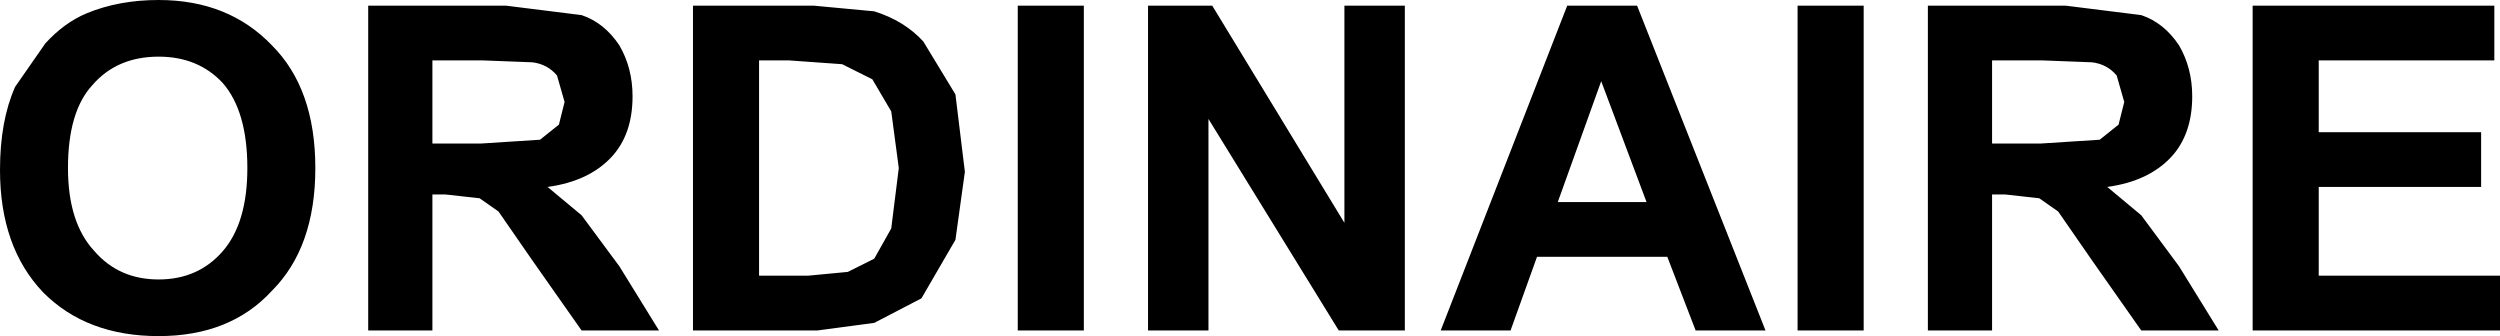 <?xml version="1.0" encoding="UTF-8" standalone="no"?>
<svg xmlns:xlink="http://www.w3.org/1999/xlink" height="8.9px" width="66.2px" xmlns="http://www.w3.org/2000/svg">
  <g transform="matrix(1.0, 0.0, 0.0, 1.0, -205.25, -22.55)">
    <path d="M271.3 22.7 L271.3 24.15 266.65 24.15 266.65 26.05 270.95 26.05 270.95 27.5 266.65 27.5 266.65 29.85 271.45 29.85 271.45 31.3 264.9 31.3 264.9 22.7 271.3 22.7 M254.6 22.7 L254.6 31.3 252.85 31.3 252.85 22.7 254.6 22.7 M259.35 24.15 L258.0 24.15 258.0 26.35 259.3 26.35 260.85 26.25 261.35 25.85 261.5 25.25 261.3 24.55 Q261.05 24.25 260.65 24.2 L259.35 24.15 M248.6 22.7 L252.0 31.3 250.15 31.3 249.4 29.35 245.95 29.35 245.25 31.3 243.4 31.3 246.75 22.7 248.6 22.7 M262.95 23.75 Q263.3 24.35 263.3 25.1 263.3 26.1 262.75 26.7 262.15 27.35 261.05 27.5 L261.95 28.25 262.95 29.6 264.0 31.3 261.95 31.3 260.65 29.45 259.75 28.15 259.25 27.8 258.35 27.7 258.0 27.7 258.0 31.3 256.3 31.3 256.3 22.7 259.95 22.7 261.95 22.95 Q262.55 23.15 262.95 23.75 M248.85 27.9 L247.65 24.7 246.5 27.9 248.85 27.9 M229.7 23.65 L230.55 25.05 230.8 27.1 230.55 28.9 229.65 30.45 228.4 31.1 226.9 31.3 223.6 31.3 223.6 22.7 226.8 22.7 228.4 22.85 Q229.2 23.1 229.7 23.65 M227.55 24.25 L226.15 24.15 225.35 24.15 225.35 29.85 226.65 29.85 227.7 29.75 228.4 29.4 228.85 28.6 229.05 27.0 228.85 25.5 228.35 24.65 227.55 24.25 M242.45 22.7 L242.45 31.3 240.7 31.3 237.25 25.7 237.25 31.3 235.65 31.3 235.65 22.7 237.35 22.7 240.85 28.45 240.85 22.7 242.45 22.7 M233.95 22.7 L233.95 31.3 232.2 31.3 232.2 22.7 233.95 22.7 M207.55 22.9 Q208.4 22.55 209.45 22.55 211.3 22.55 212.45 23.75 213.6 24.9 213.6 27.0 213.6 29.1 212.45 30.25 211.35 31.45 209.45 31.45 207.55 31.45 206.4 30.3 205.25 29.1 205.25 27.05 205.25 25.75 205.65 24.85 L206.45 23.7 Q206.95 23.15 207.55 22.9 M221.65 23.75 Q222.0 24.35 222.0 25.1 222.0 26.1 221.45 26.7 220.85 27.35 219.75 27.5 L220.65 28.25 221.65 29.6 222.7 31.3 220.65 31.3 219.35 29.45 218.45 28.15 217.95 27.8 217.05 27.7 216.7 27.7 216.7 31.3 215.0 31.3 215.0 22.7 218.65 22.7 220.65 22.95 Q221.25 23.15 221.65 23.75 M218.05 24.15 L216.7 24.15 216.7 26.35 218.0 26.35 219.55 26.25 220.05 25.85 220.2 25.25 220.0 24.55 Q219.75 24.25 219.35 24.2 L218.05 24.15 M211.8 27.0 Q211.8 25.5 211.15 24.75 210.5 24.05 209.45 24.05 208.35 24.05 207.7 24.8 207.05 25.5 207.05 27.0 207.05 28.45 207.75 29.2 208.4 29.95 209.45 29.95 210.5 29.95 211.15 29.2 211.8 28.45 211.8 27.0" fill="#000000" fill-rule="evenodd" stroke="none"/>
  </g>
</svg>
